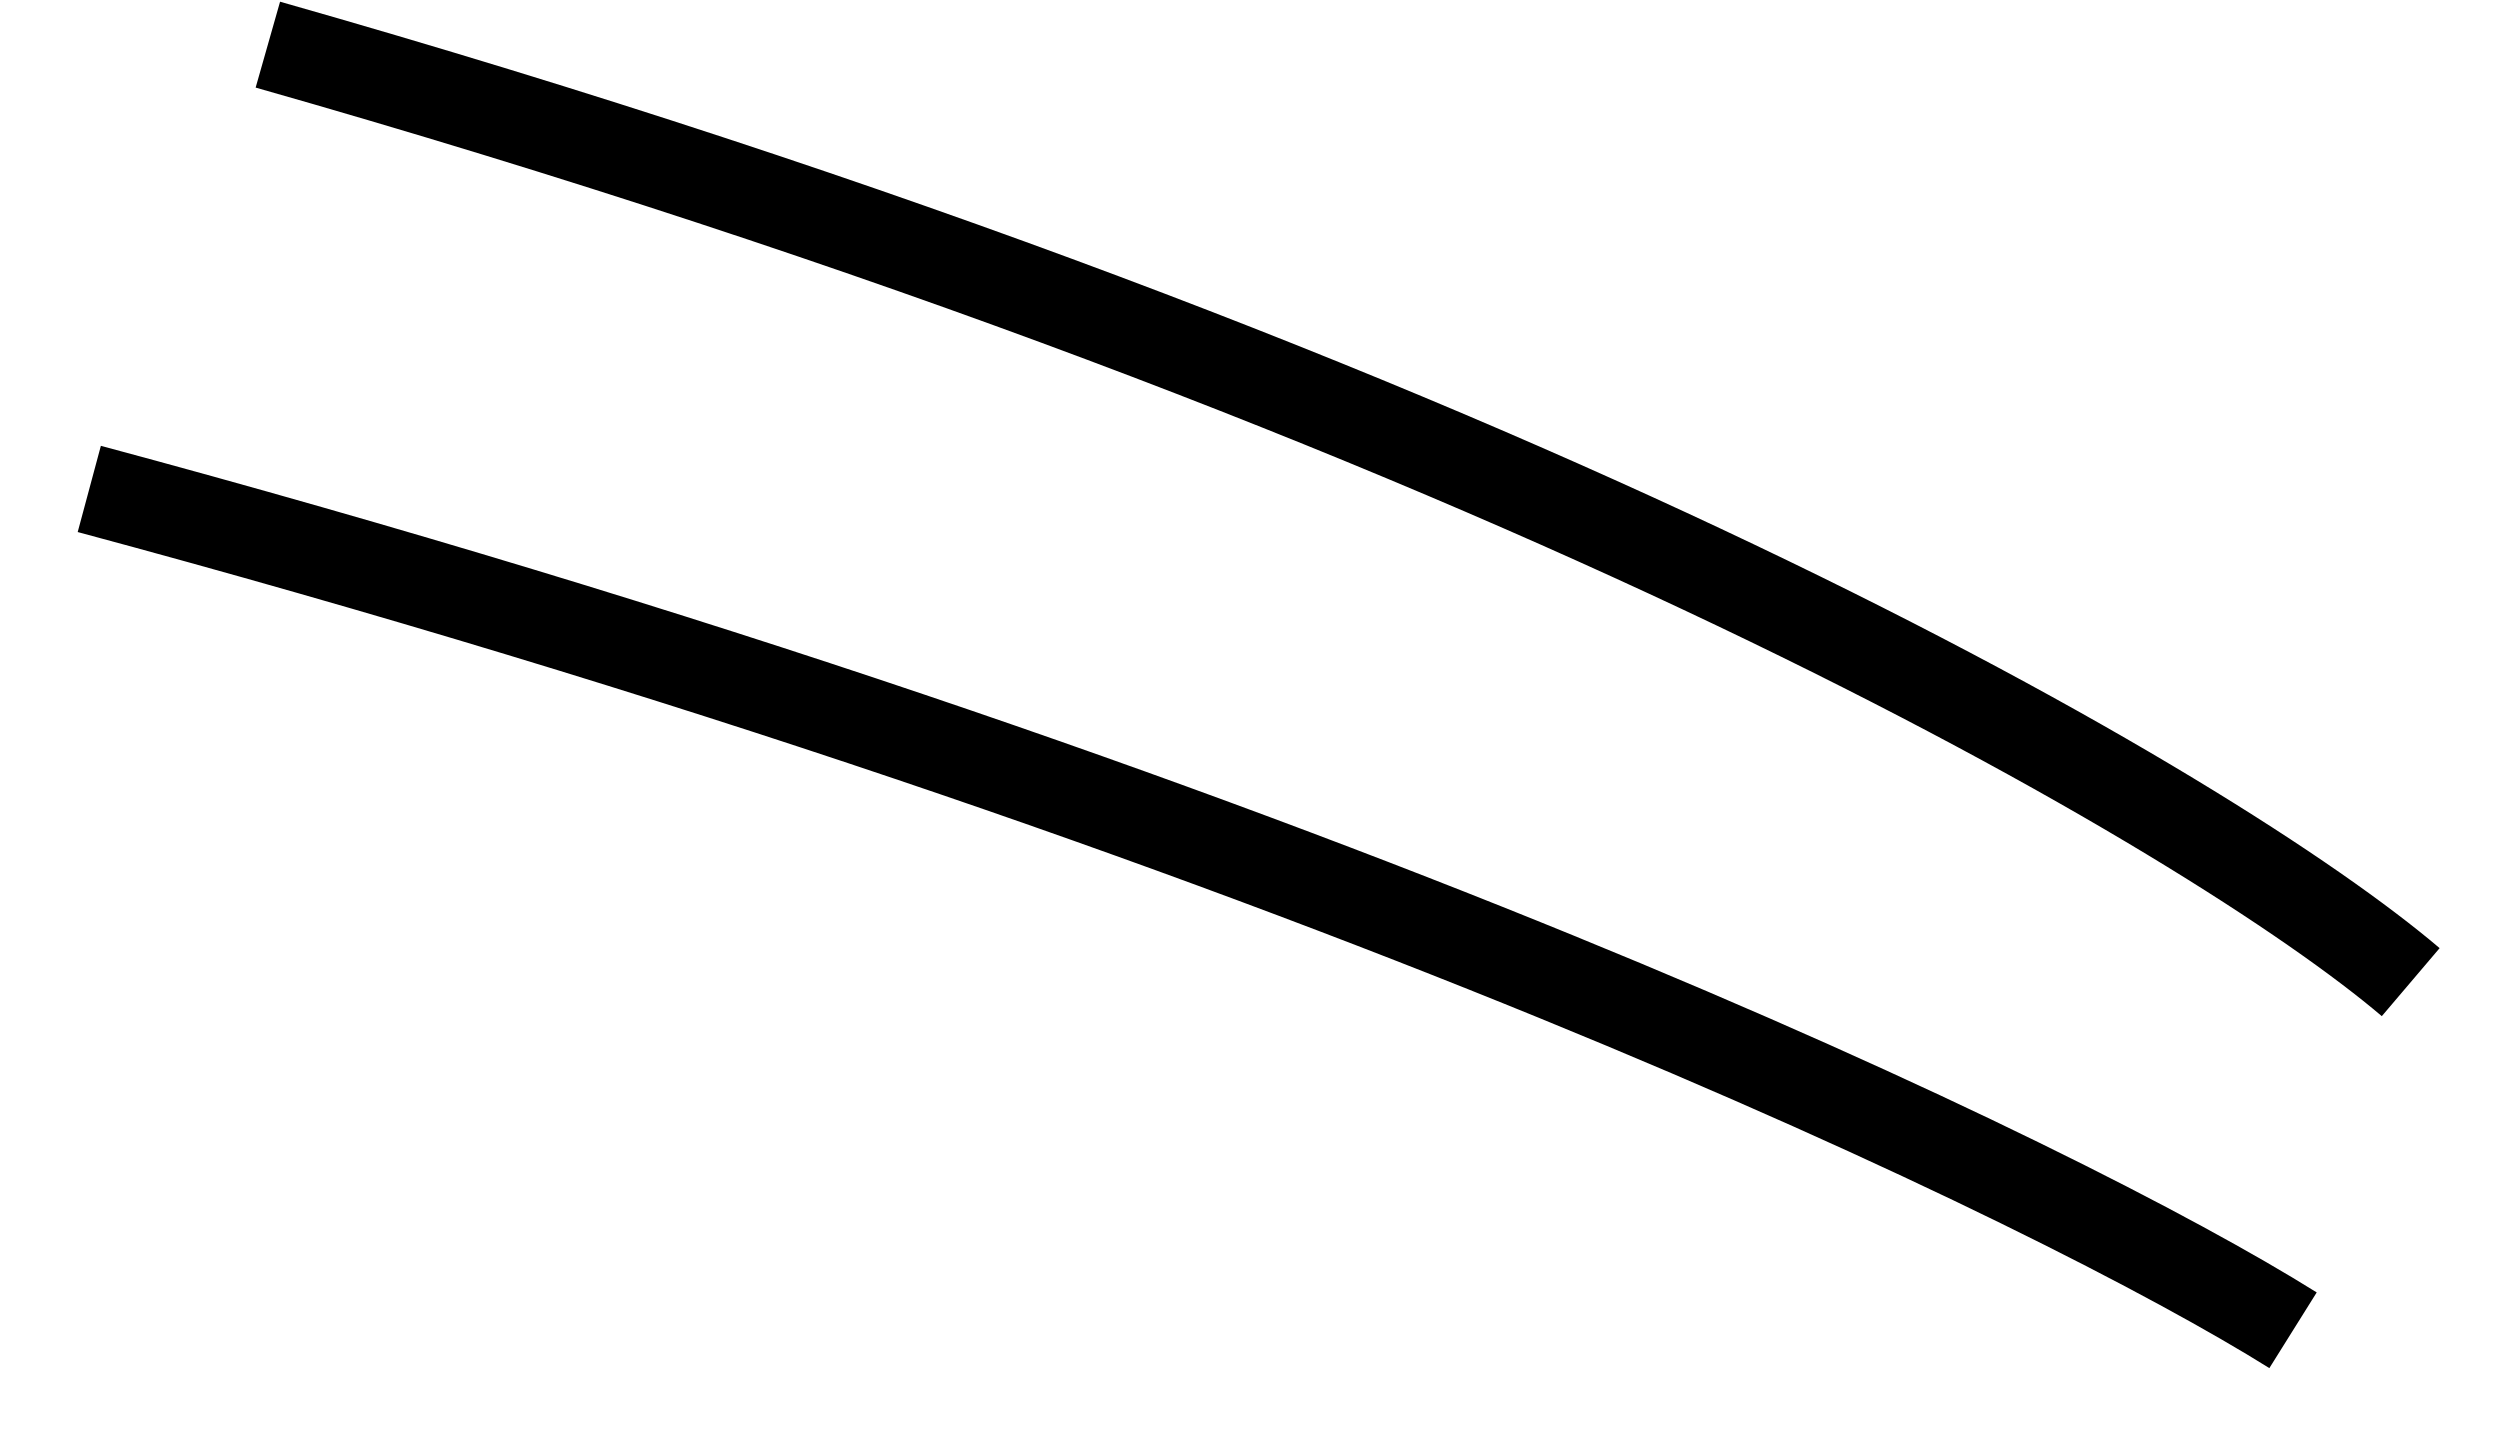 <?xml version="1.0" encoding="UTF-8"?> <svg xmlns="http://www.w3.org/2000/svg" width="28" height="16" viewBox="0 0 28 16" fill="none"> <path d="M1 5.476C14.492 9.103 23.077 13.269 25.682 14.899M3 0.5C17 4.481 24.834 9.159 27 11" stroke="black"></path> </svg> 